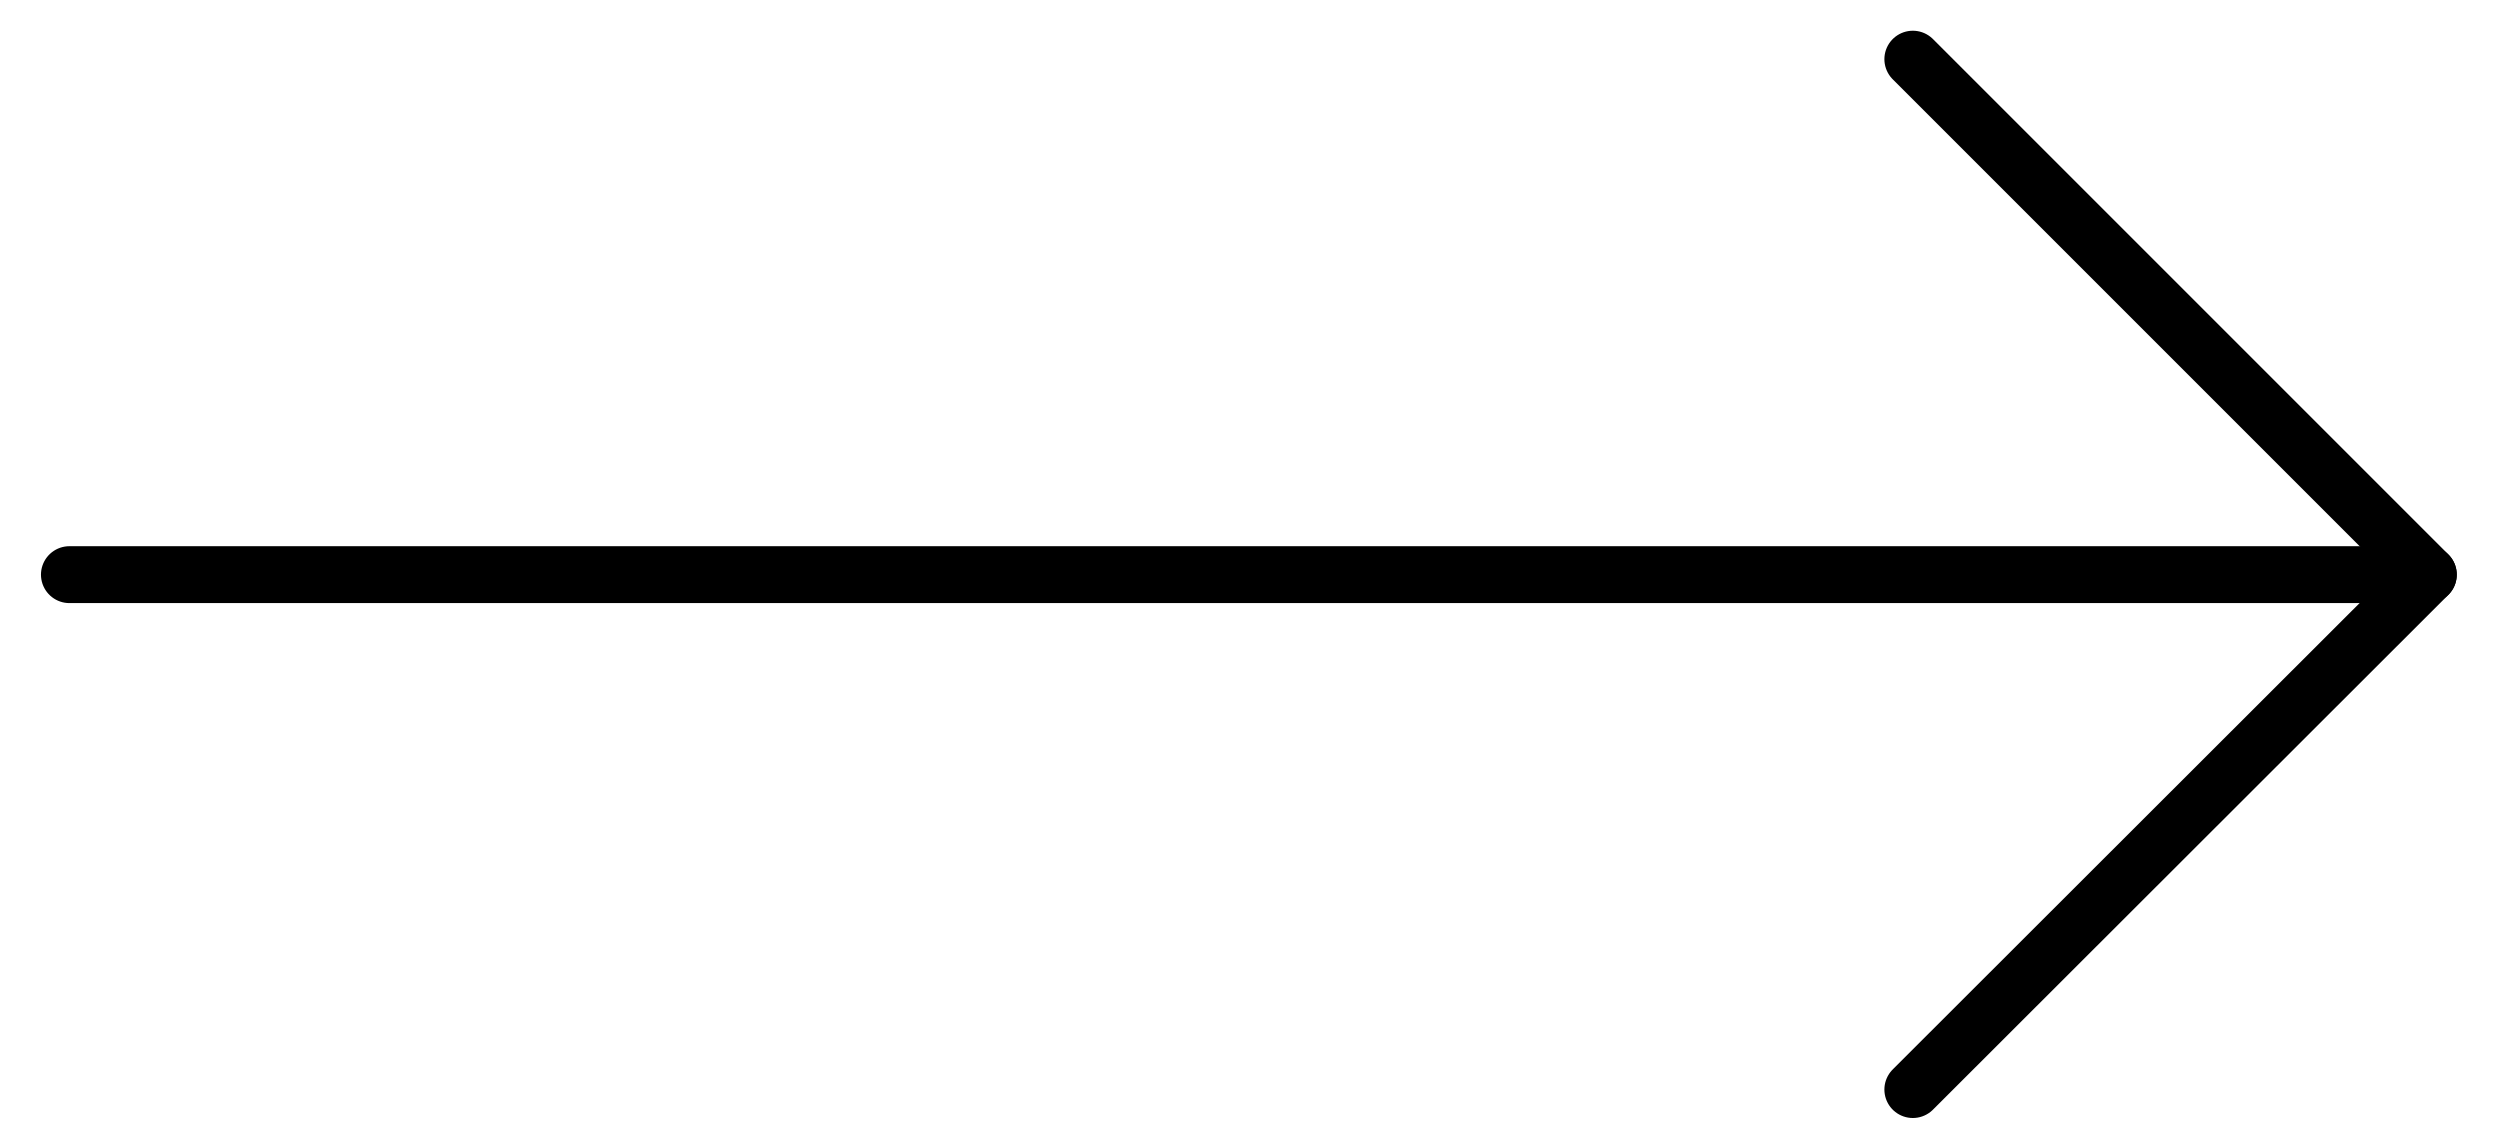 <?xml version="1.0" encoding="UTF-8"?> <!-- Generator: Adobe Illustrator 26.4.1, SVG Export Plug-In . SVG Version: 6.00 Build 0) --> <svg xmlns="http://www.w3.org/2000/svg" xmlns:xlink="http://www.w3.org/1999/xlink" id="Layer_1" x="0px" y="0px" viewBox="0 0 43.94 19.94" style="enable-background:new 0 0 43.94 19.94;" xml:space="preserve"> <style type="text/css"> .st0{fill:none;stroke:#000000;stroke-linecap:round;stroke-linejoin:round;stroke-miterlimit:10;} </style> <line class="st0" x1="1.22" y1="10.1" x2="42.68" y2="10.1"></line> <polyline class="st0" points="33.62,1.04 42.68,10.1 33.62,19.15 "></polyline> </svg> 